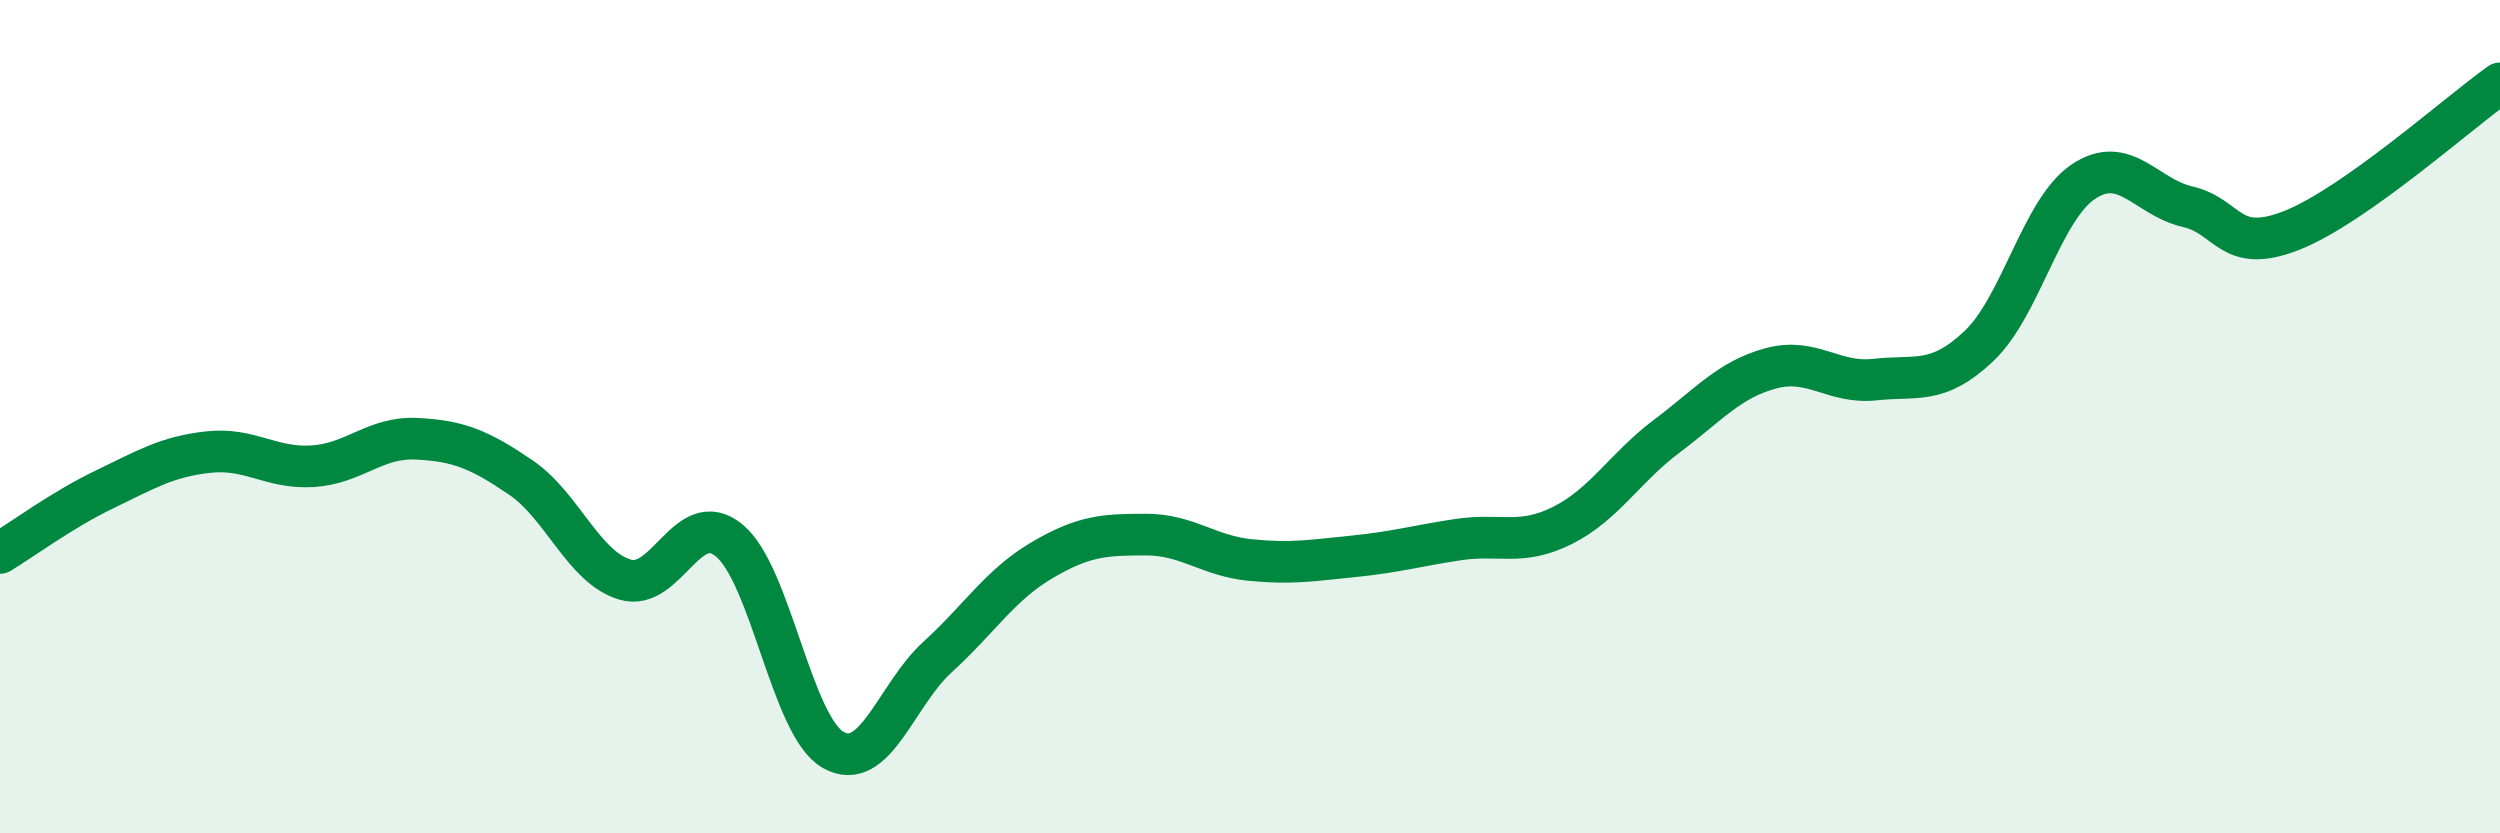 
    <svg width="60" height="20" viewBox="0 0 60 20" xmlns="http://www.w3.org/2000/svg">
      <path
        d="M 0,13.27 C 0.5,12.97 1.5,12.23 2.5,11.75 C 3.5,11.27 4,10.96 5,10.85 C 6,10.74 6.5,11.25 7.5,11.19 C 8.5,11.13 9,10.48 10,10.53 C 11,10.58 11.5,10.78 12.5,11.46 C 13.5,12.14 14,13.61 15,13.91 C 16,14.21 16.5,12.15 17.5,12.97 C 18.5,13.79 19,17.44 20,18 C 21,18.56 21.5,16.68 22.5,15.77 C 23.5,14.86 24,14.04 25,13.45 C 26,12.86 26.5,12.83 27.5,12.83 C 28.5,12.83 29,13.34 30,13.44 C 31,13.54 31.5,13.45 32.5,13.35 C 33.5,13.25 34,13.1 35,12.95 C 36,12.8 36.5,13.11 37.5,12.61 C 38.5,12.11 39,11.22 40,10.47 C 41,9.72 41.5,9.11 42.5,8.84 C 43.5,8.57 44,9.22 45,9.11 C 46,9 46.5,9.25 47.5,8.3 C 48.5,7.35 49,5.03 50,4.36 C 51,3.69 51.5,4.73 52.5,4.96 C 53.5,5.19 53.5,6.12 55,5.53 C 56.5,4.94 59,2.71 60,2L60 20L0 20Z"
        fill="#008740"
        opacity="0.1"
        stroke-linecap="round"
        stroke-linejoin="round"
      />
      <path
        d="M 0,13.27 C 0.5,12.97 1.5,12.23 2.5,11.75 C 3.5,11.27 4,10.96 5,10.85 C 6,10.74 6.5,11.25 7.5,11.19 C 8.5,11.13 9,10.48 10,10.53 C 11,10.58 11.5,10.78 12.5,11.46 C 13.5,12.14 14,13.61 15,13.91 C 16,14.21 16.5,12.15 17.5,12.97 C 18.5,13.79 19,17.44 20,18 C 21,18.56 21.5,16.68 22.5,15.77 C 23.5,14.86 24,14.04 25,13.45 C 26,12.86 26.5,12.83 27.5,12.83 C 28.5,12.83 29,13.34 30,13.44 C 31,13.54 31.5,13.45 32.5,13.35 C 33.5,13.25 34,13.1 35,12.95 C 36,12.8 36.5,13.11 37.5,12.61 C 38.5,12.11 39,11.22 40,10.47 C 41,9.72 41.5,9.11 42.5,8.84 C 43.5,8.57 44,9.22 45,9.11 C 46,9 46.5,9.25 47.5,8.3 C 48.5,7.35 49,5.03 50,4.36 C 51,3.69 51.5,4.73 52.5,4.96 C 53.5,5.19 53.5,6.12 55,5.53 C 56.5,4.94 59,2.71 60,2"
        stroke="#008740"
        stroke-width="1"
        fill="none"
        stroke-linecap="round"
        stroke-linejoin="round"
      />
    </svg>
  